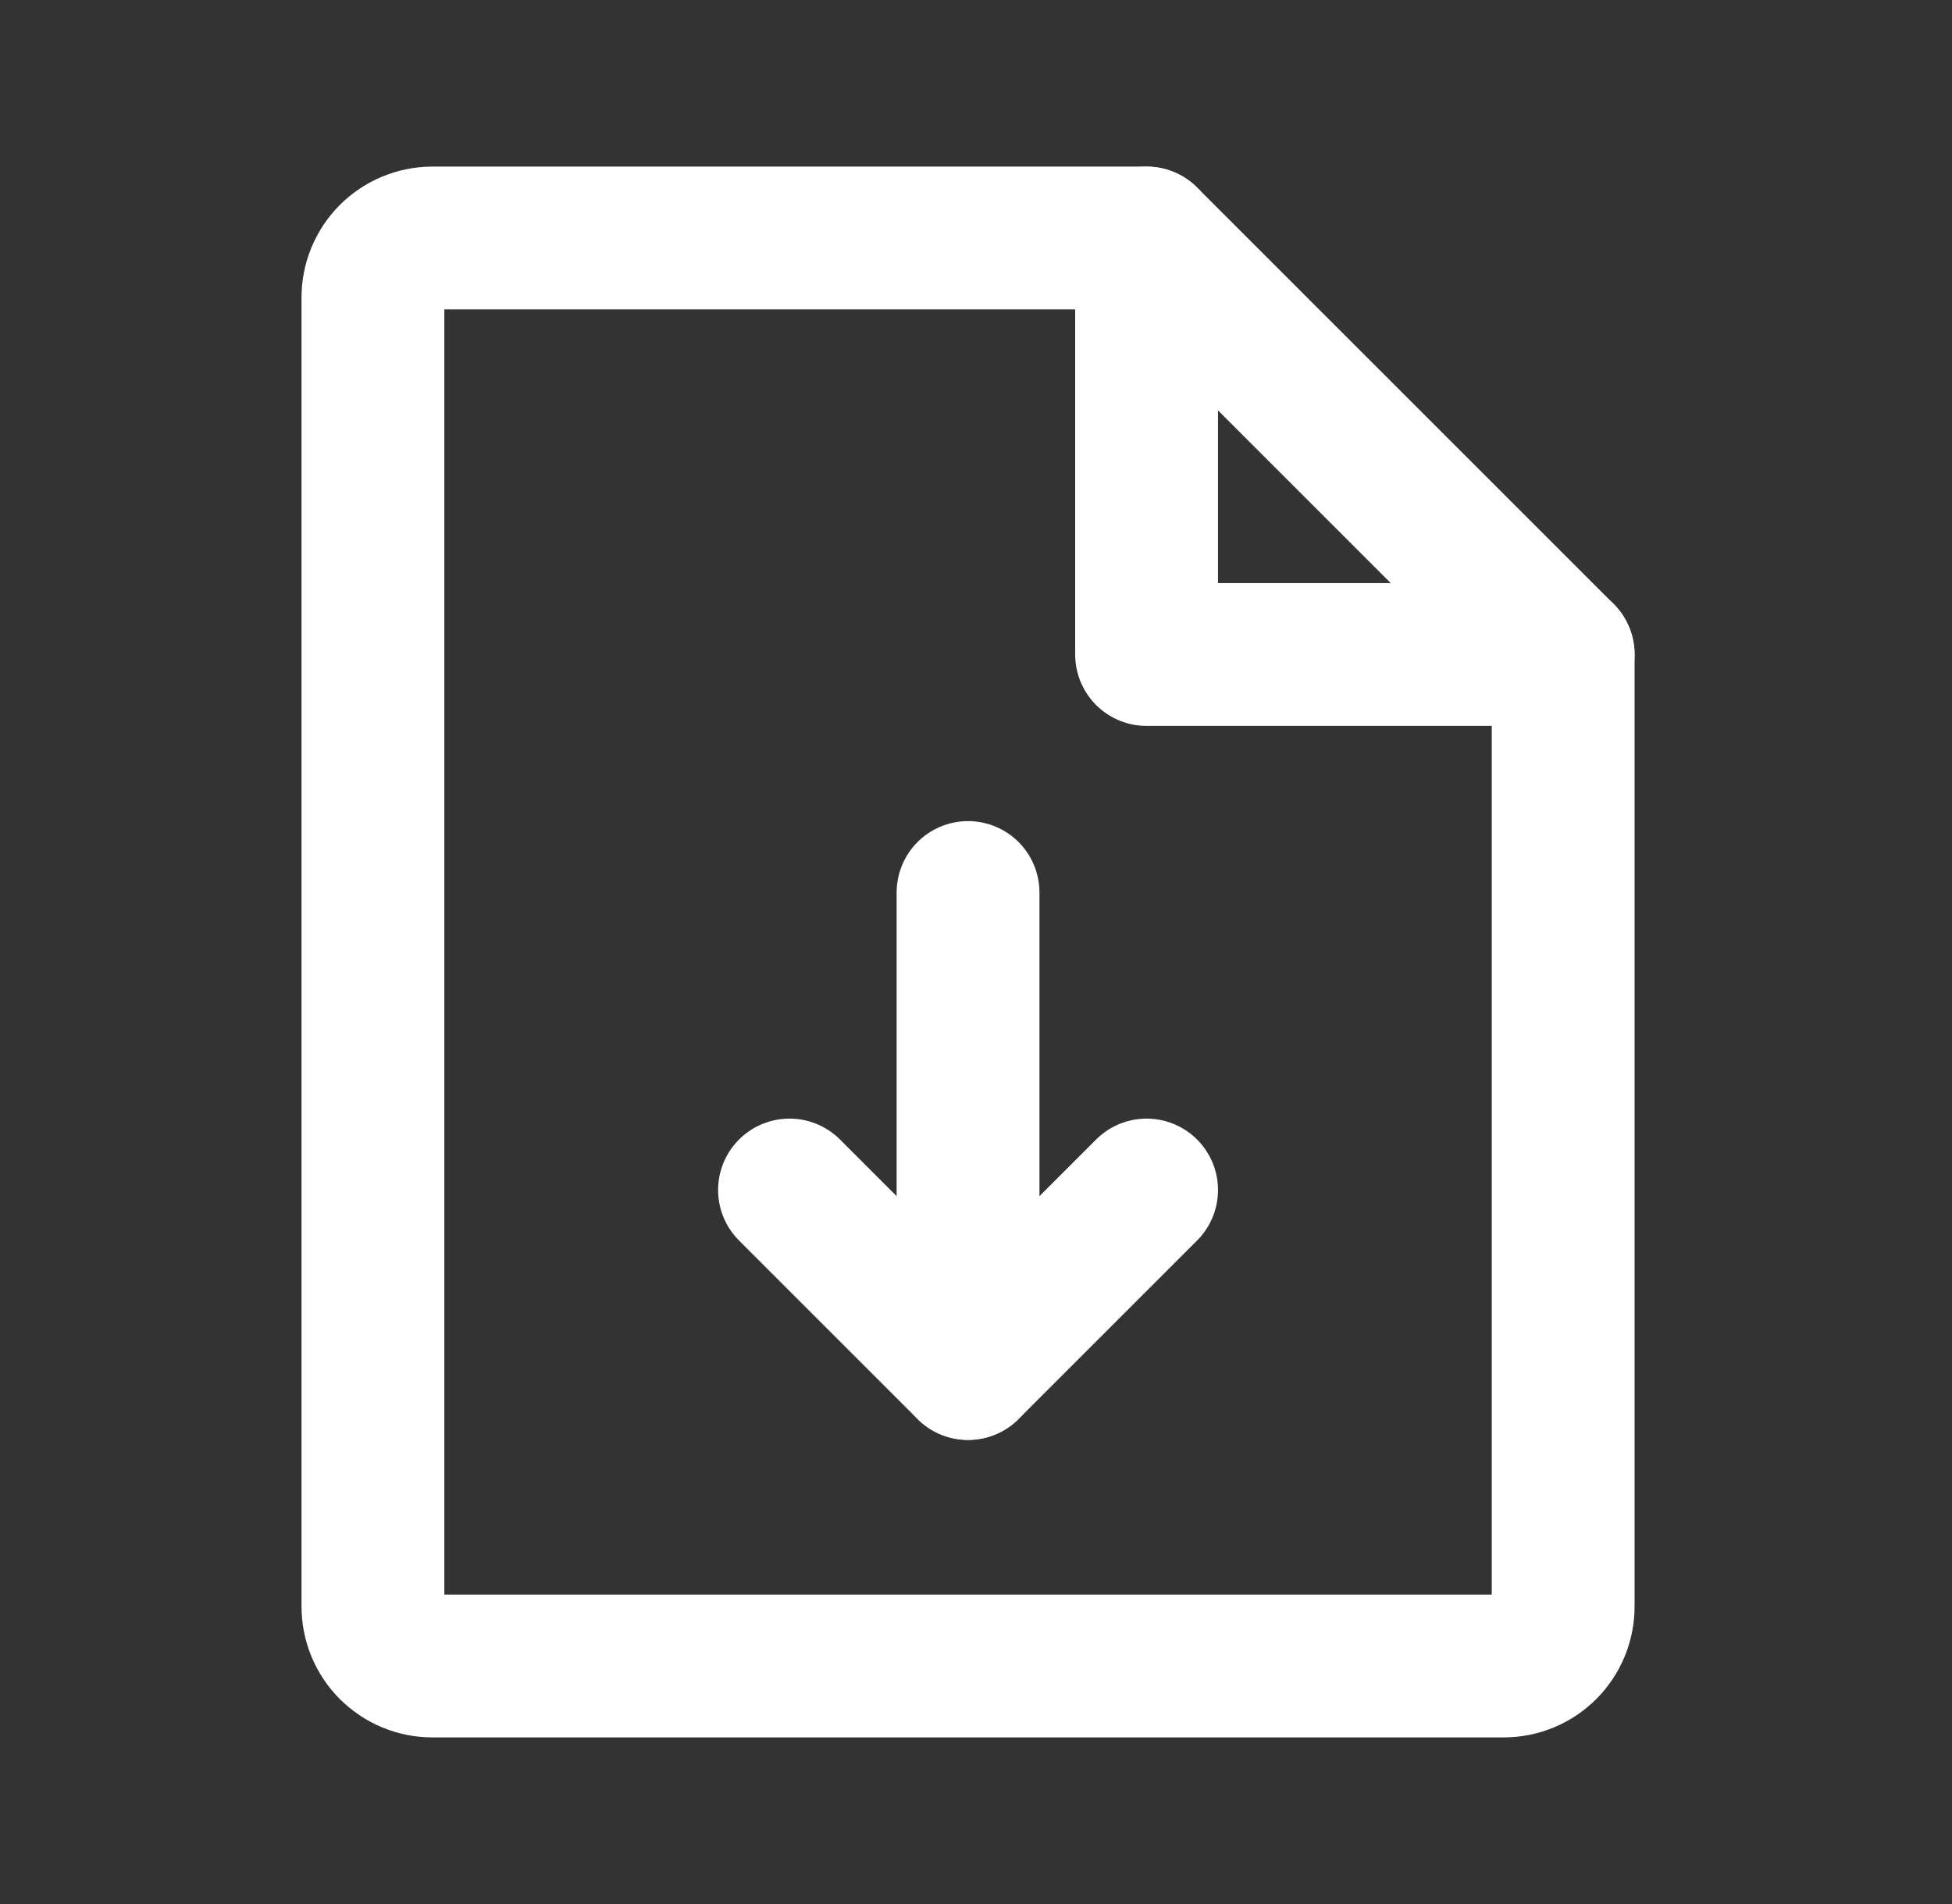 <svg width="41" height="40" viewBox="0 0 41 40" fill="none" xmlns="http://www.w3.org/2000/svg">
<rect x="0" y="0" width="41" height="40" fill="#333333" stroke="none"/>
<g clip-path="url(#clip0_67_145)">
<path d="M31.583 35H9.083C8.751 35 8.434 34.868 8.199 34.634C7.965 34.4 7.833 34.081 7.833 33.75V6.25C7.833 5.918 7.965 5.601 8.199 5.366C8.434 5.132 8.751 5 9.083 5H24.083L32.833 13.75V33.75C32.833 34.081 32.701 34.4 32.467 34.634C32.233 34.868 31.915 35 31.583 35Z" stroke="white" stroke-width="3" stroke-linecap="round" stroke-linejoin="round"/>
<path d="M24.083 5V13.75H32.833" stroke="white" stroke-width="3" stroke-linecap="round" stroke-linejoin="round"/>
<path d="M20.333 18.75V28.75" stroke="white" stroke-width="3" stroke-linecap="round" stroke-linejoin="round"/>
<path d="M16.583 25L20.333 28.75L24.083 25" stroke="white" stroke-width="3" stroke-linecap="round" stroke-linejoin="round"/>
</g>
<defs>
<clipPath id="clip0_67_145">
<rect width="40" height="40" fill="white" transform="translate(0.333)"/>
</clipPath>
</defs>
</svg>
